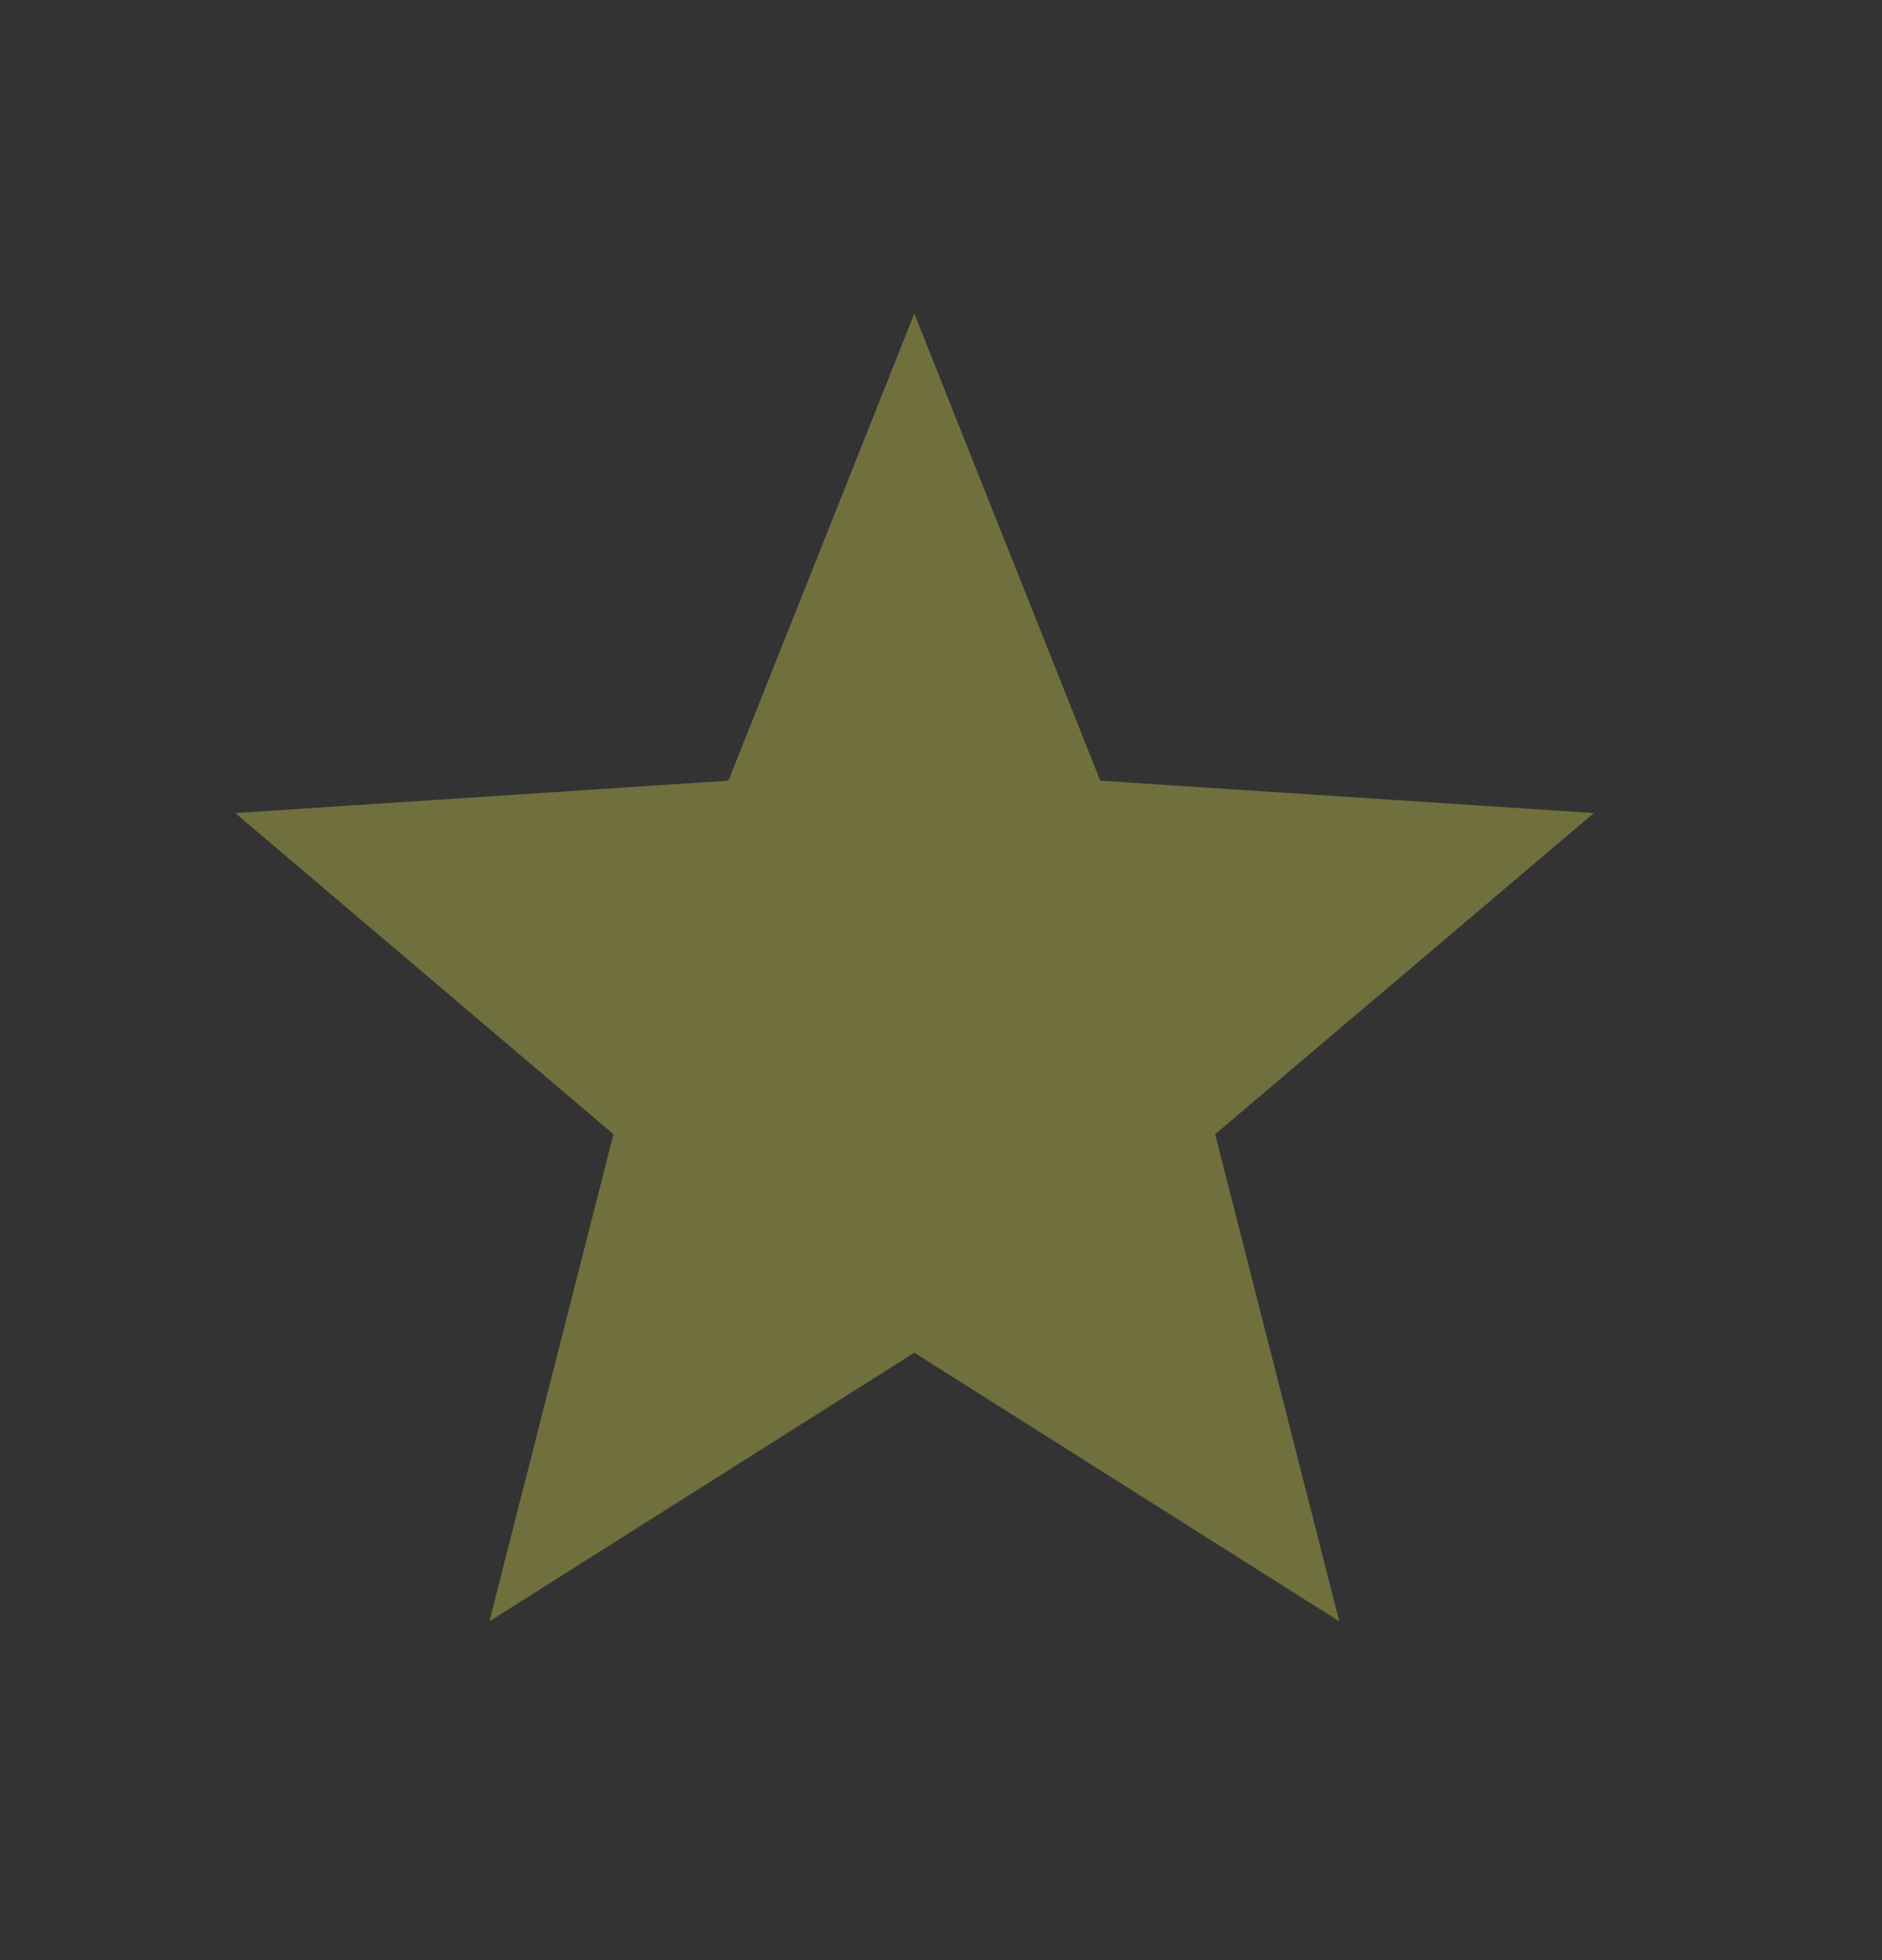 <?xml version="1.0" encoding="UTF-8"?>
<svg xmlns="http://www.w3.org/2000/svg" width="24" height="25" viewBox="0 0 24 25" fill="none">
  <rect x="0" y="0" width="24" height="25" fill="#333333" stroke="none"/>
  <path d="M20.326 10.37L14.031 9.957L11.66 4L9.289 9.957L3 10.37L7.823 14.466L6.241 20.679L11.66 17.253L17.079 20.679L15.496 14.466L20.326 10.37Z" fill="#FFFF5A" fill-opacity="0.3"></path>
</svg>
